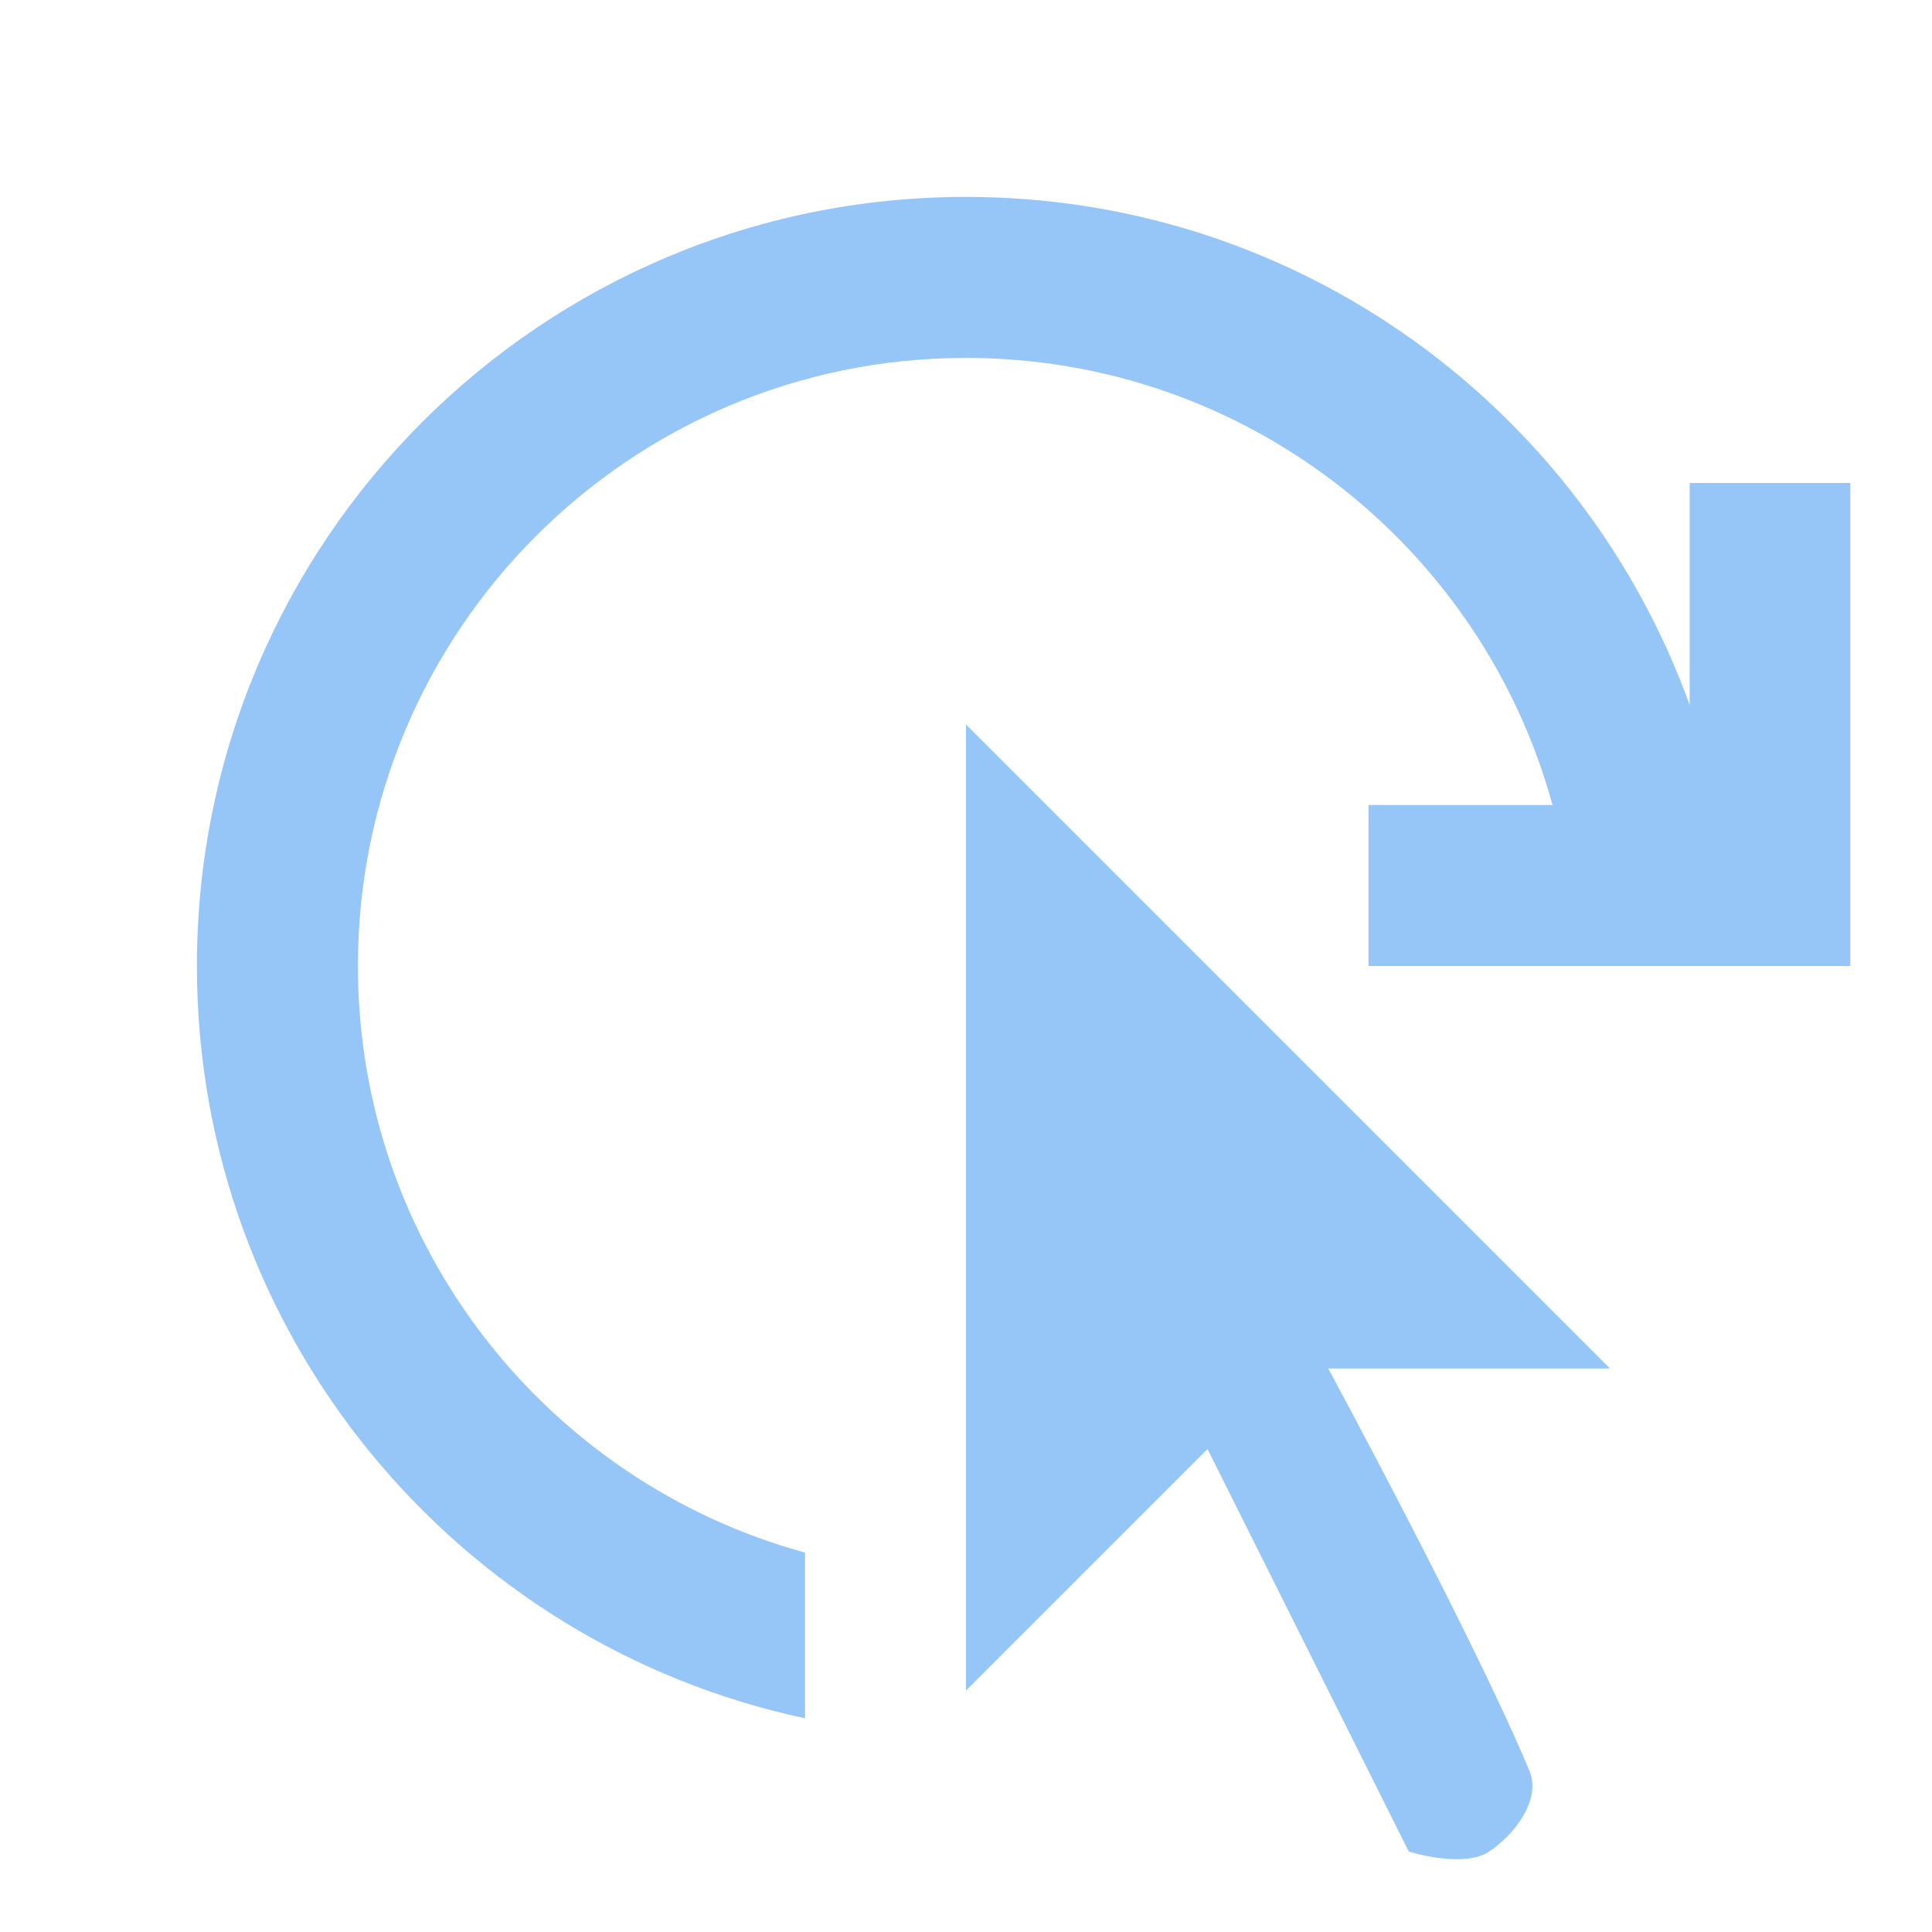 <svg width="24" height="24" viewBox="0 0 24 24" fill="none" xmlns="http://www.w3.org/2000/svg">
<path d="M4.446 12C4.446 15.48 6.798 18.41 10 19.287V21.345C5.683 20.425 2.446 16.591 2.446 12C2.446 6.723 6.723 2.446 12 2.446C16.139 2.446 19.663 5.078 20.99 8.759V6H22.985V12H17V10H19.286C18.41 6.799 15.479 4.446 12 4.446C7.828 4.446 4.446 7.828 4.446 12Z" fill="#96C5F7"/>
<path d="M12 21V9L20 17H16.5C16.5 17 18.312 20.35 19 22C19.146 22.35 18.824 22.784 18.5 23C18.176 23.216 17.5 23 17.5 23L15 18L12 21Z" fill="#96C5F7"/>
</svg>
